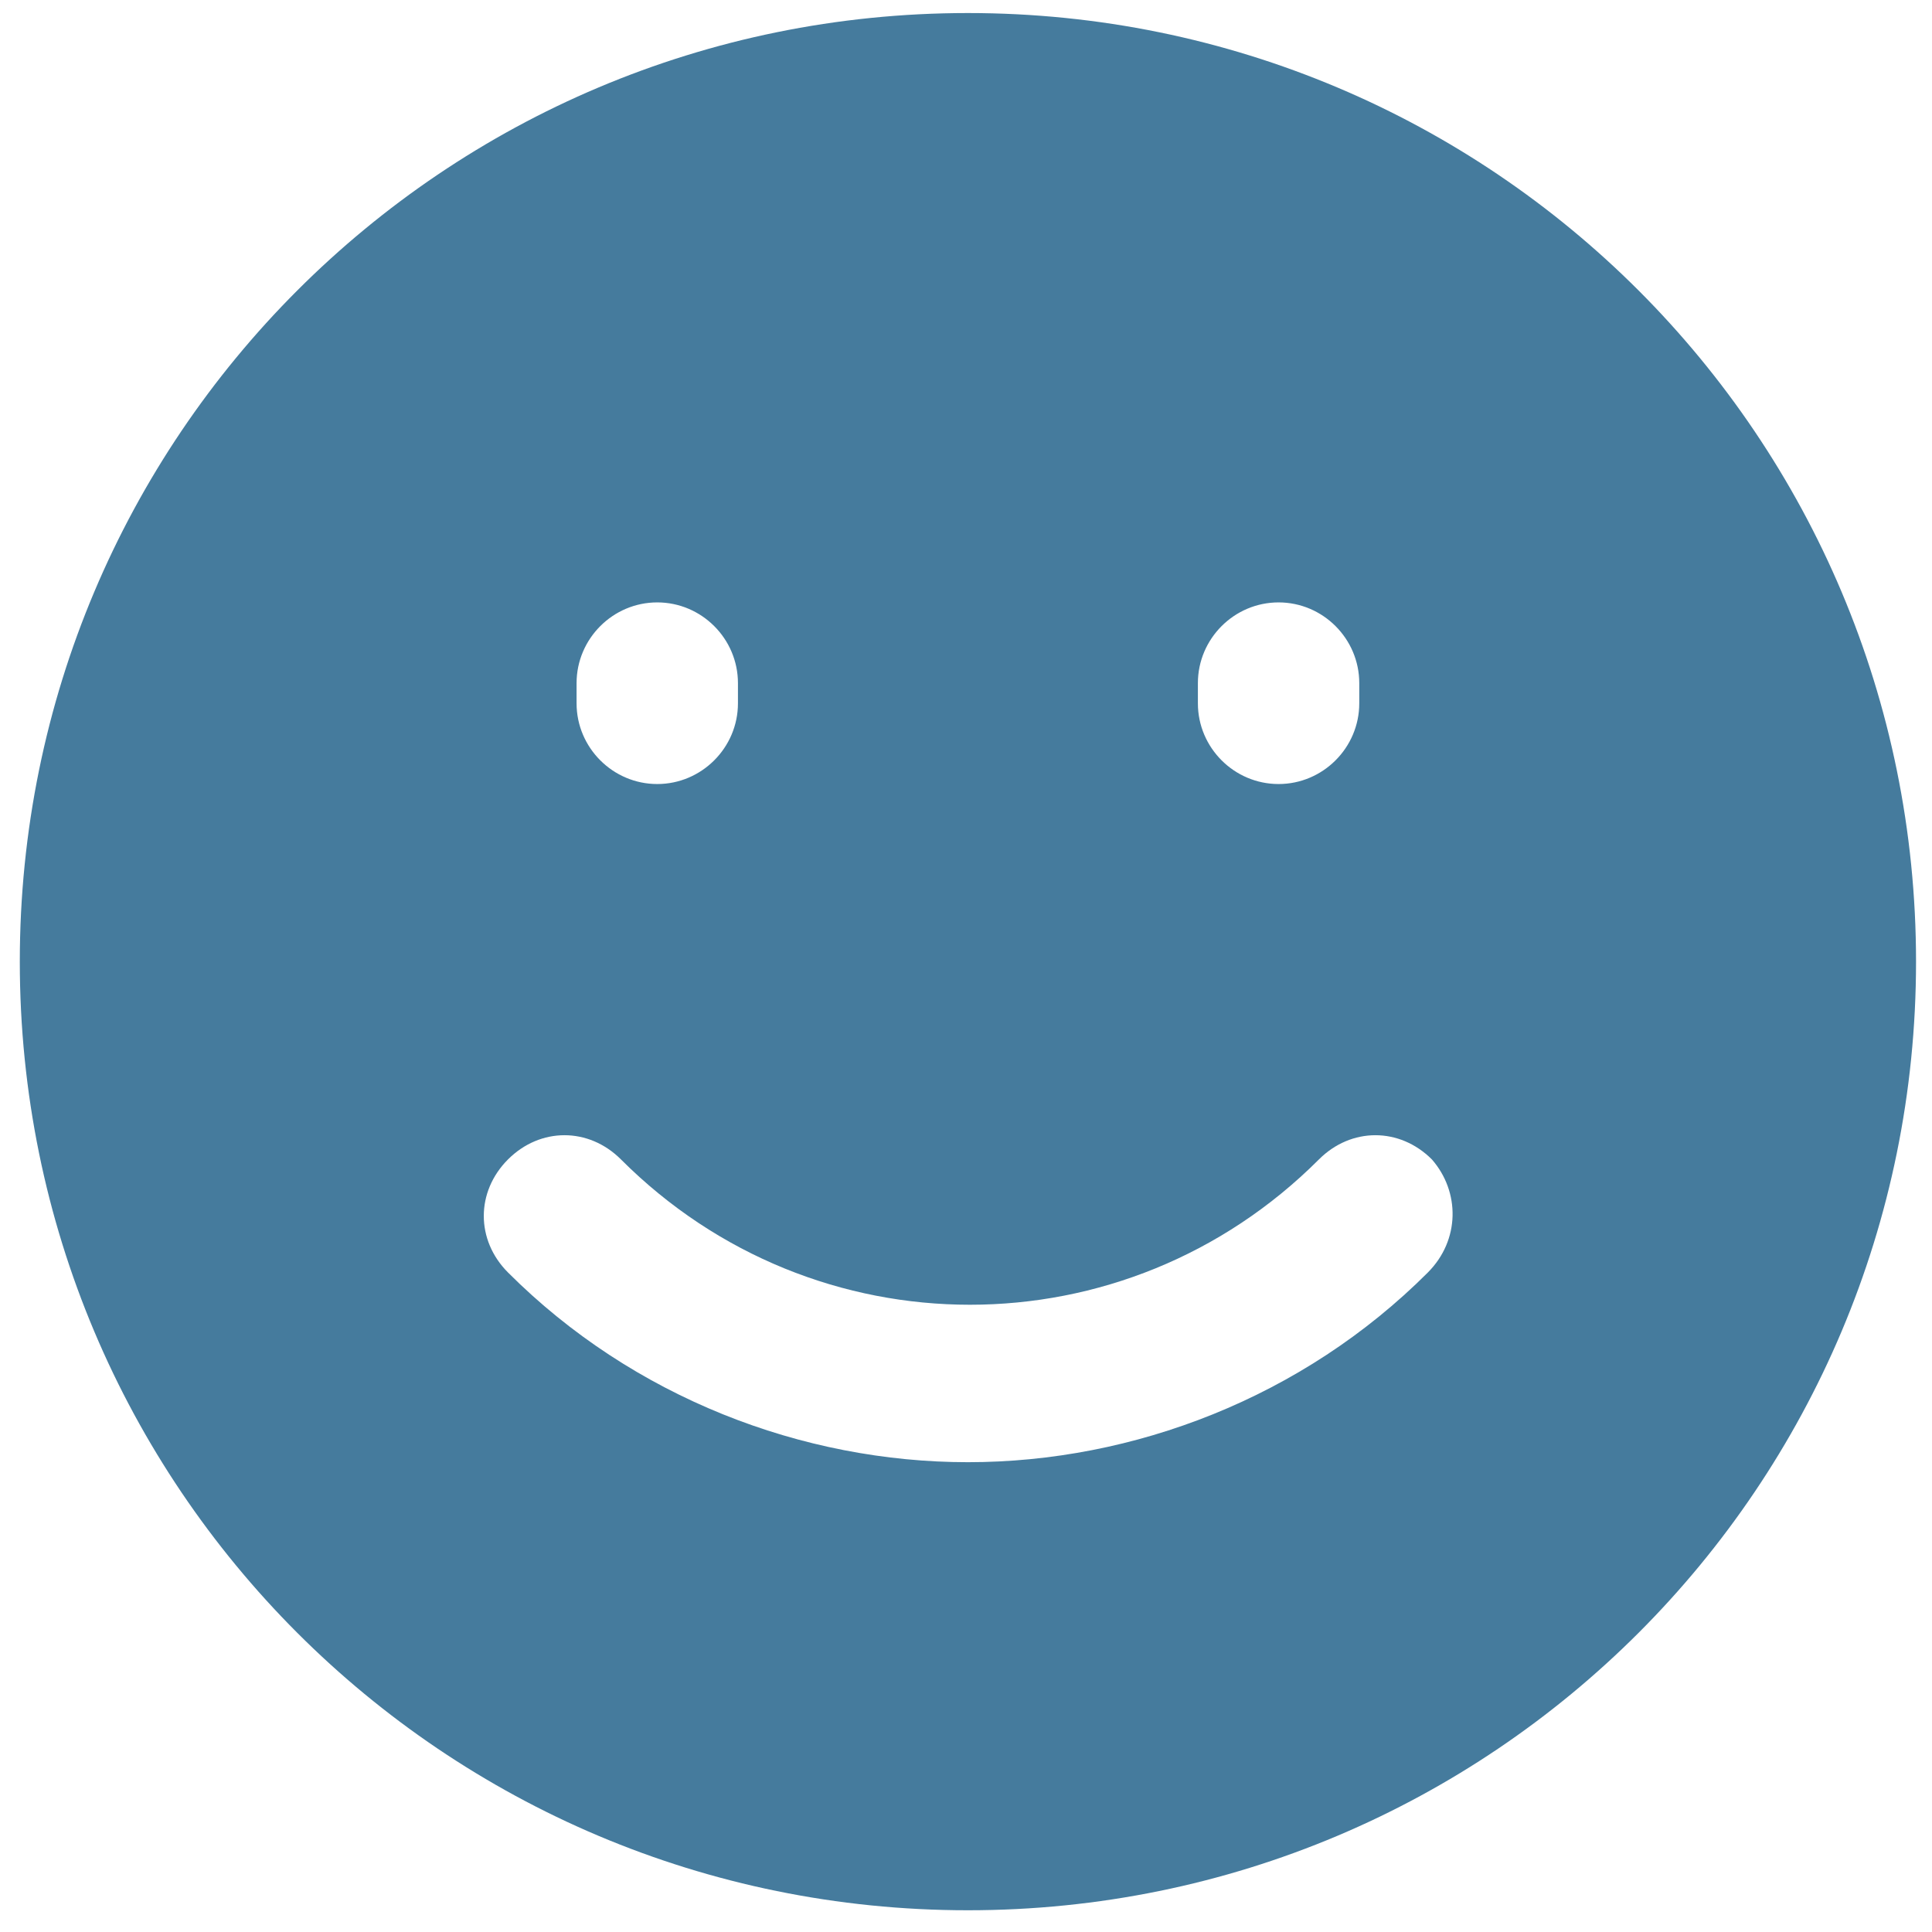 <svg width="76" height="76" viewBox="0 0 76 76" fill="none" xmlns="http://www.w3.org/2000/svg">
<path d="M38.076 0.513C17.444 0.513 0.779 17.186 0.779 37.829C0.779 58.472 17.444 75.145 38.076 75.145C58.708 75.145 75.372 58.472 75.372 37.829C75.372 17.186 58.708 0.513 38.076 0.513ZM47.122 26.873C47.122 25.126 48.55 23.697 50.296 23.697C52.042 23.697 53.47 25.126 53.47 26.873V27.667C53.47 29.413 52.042 30.842 50.296 30.842C48.55 30.842 47.122 29.413 47.122 27.667V26.873ZM22.681 26.873C22.681 25.126 24.109 23.697 25.855 23.697C27.6 23.697 29.029 25.126 29.029 26.873V27.667C29.029 29.413 27.6 30.842 25.855 30.842C24.109 30.842 22.681 29.413 22.681 27.667V26.873ZM56.169 50.056C51.248 54.978 44.583 57.519 38.076 57.519C31.569 57.519 24.903 54.978 19.983 50.056C18.714 48.785 18.714 46.88 19.983 45.609C21.253 44.339 23.157 44.339 24.427 45.609C32.045 53.231 44.265 53.231 51.883 45.609C53.153 44.339 55.057 44.339 56.327 45.609C57.438 46.88 57.438 48.785 56.168 50.056H56.169Z" fill="#457B9D"/>
</svg>
